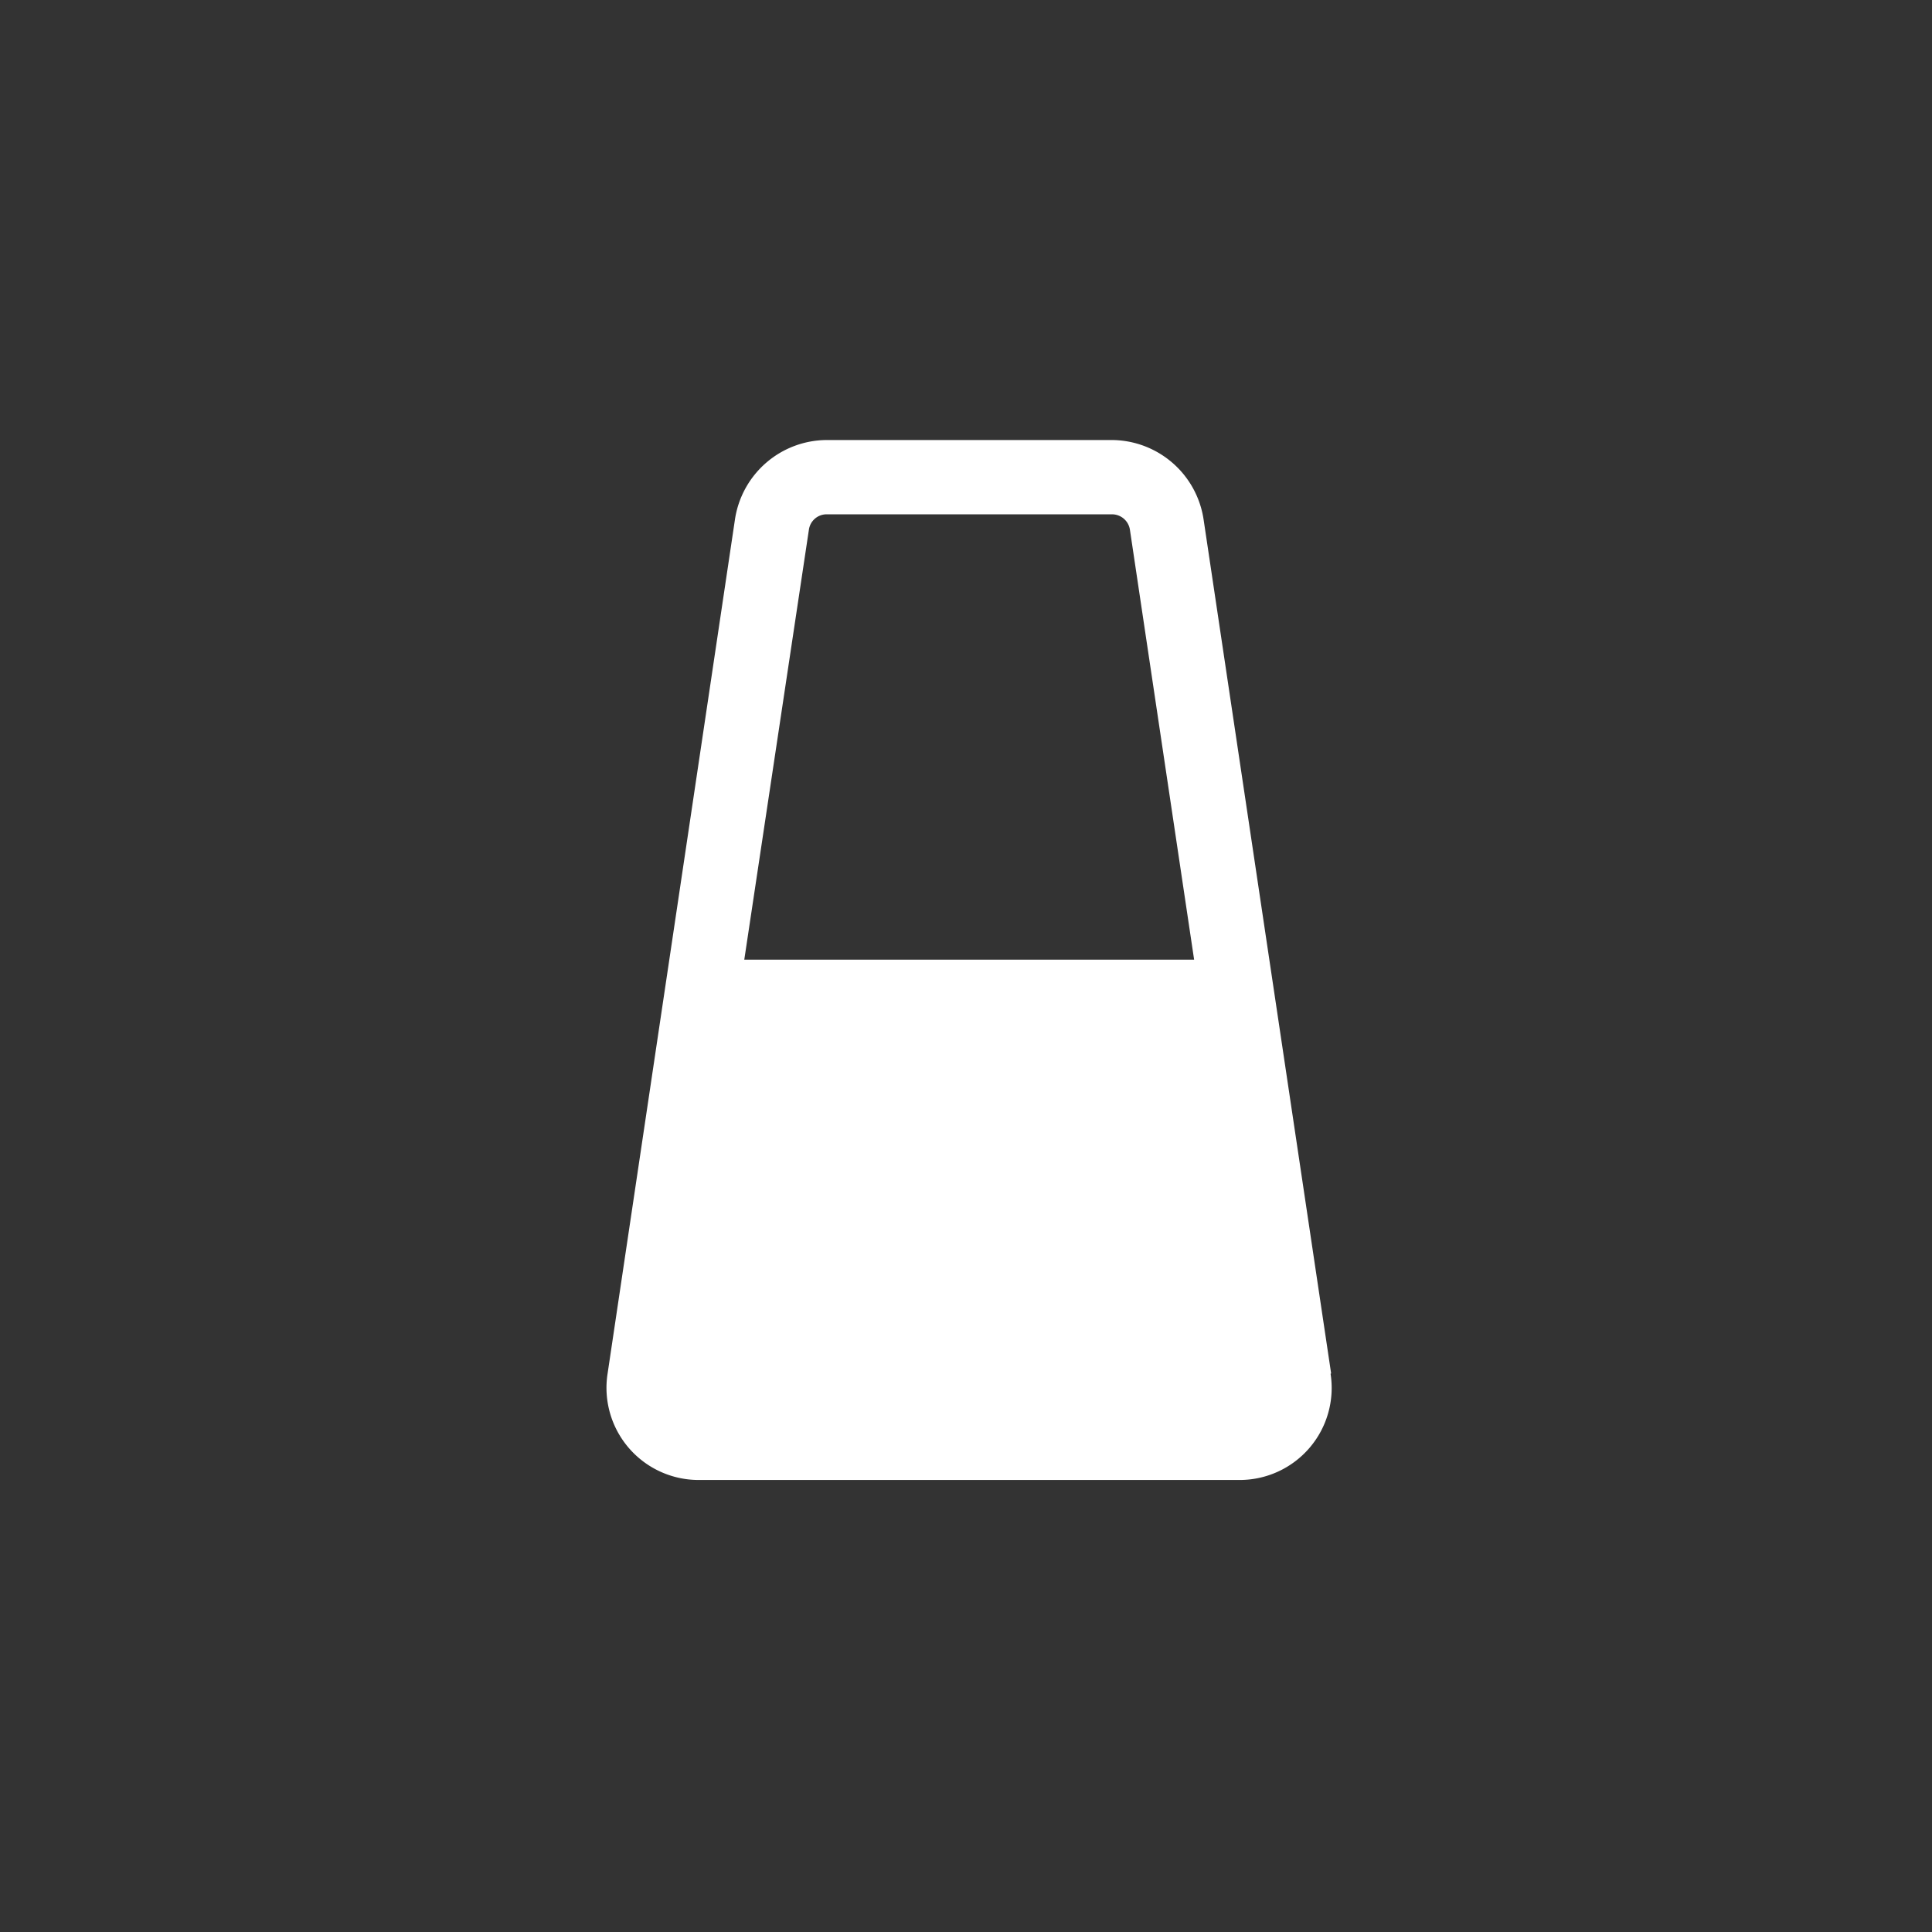 <svg id="图层_1" data-name="图层 1" xmlns="http://www.w3.org/2000/svg" viewBox="0 0 141.73 141.73"><rect x="0" y="0" width="141.73" height="141.73" fill="#333333" stroke="none"/><defs><style>.cls-1{fill:#fff;}</style></defs><title>inspection</title><path class="cls-1" d="M97.65,100.75,88.29,38.08a6.84,6.84,0,0,0-6.72-5.8H60.64a6.84,6.84,0,0,0-6.72,5.8l-9.35,62.7a6.76,6.76,0,0,0,6.72,7.79h39.6a6.75,6.75,0,0,0,6.72-7.79ZM59.34,38.86a1.31,1.31,0,0,1,1.3-1.13H81.57a1.33,1.33,0,0,1,1.32,1.13L87.6,70.4h-33Z"/></svg>